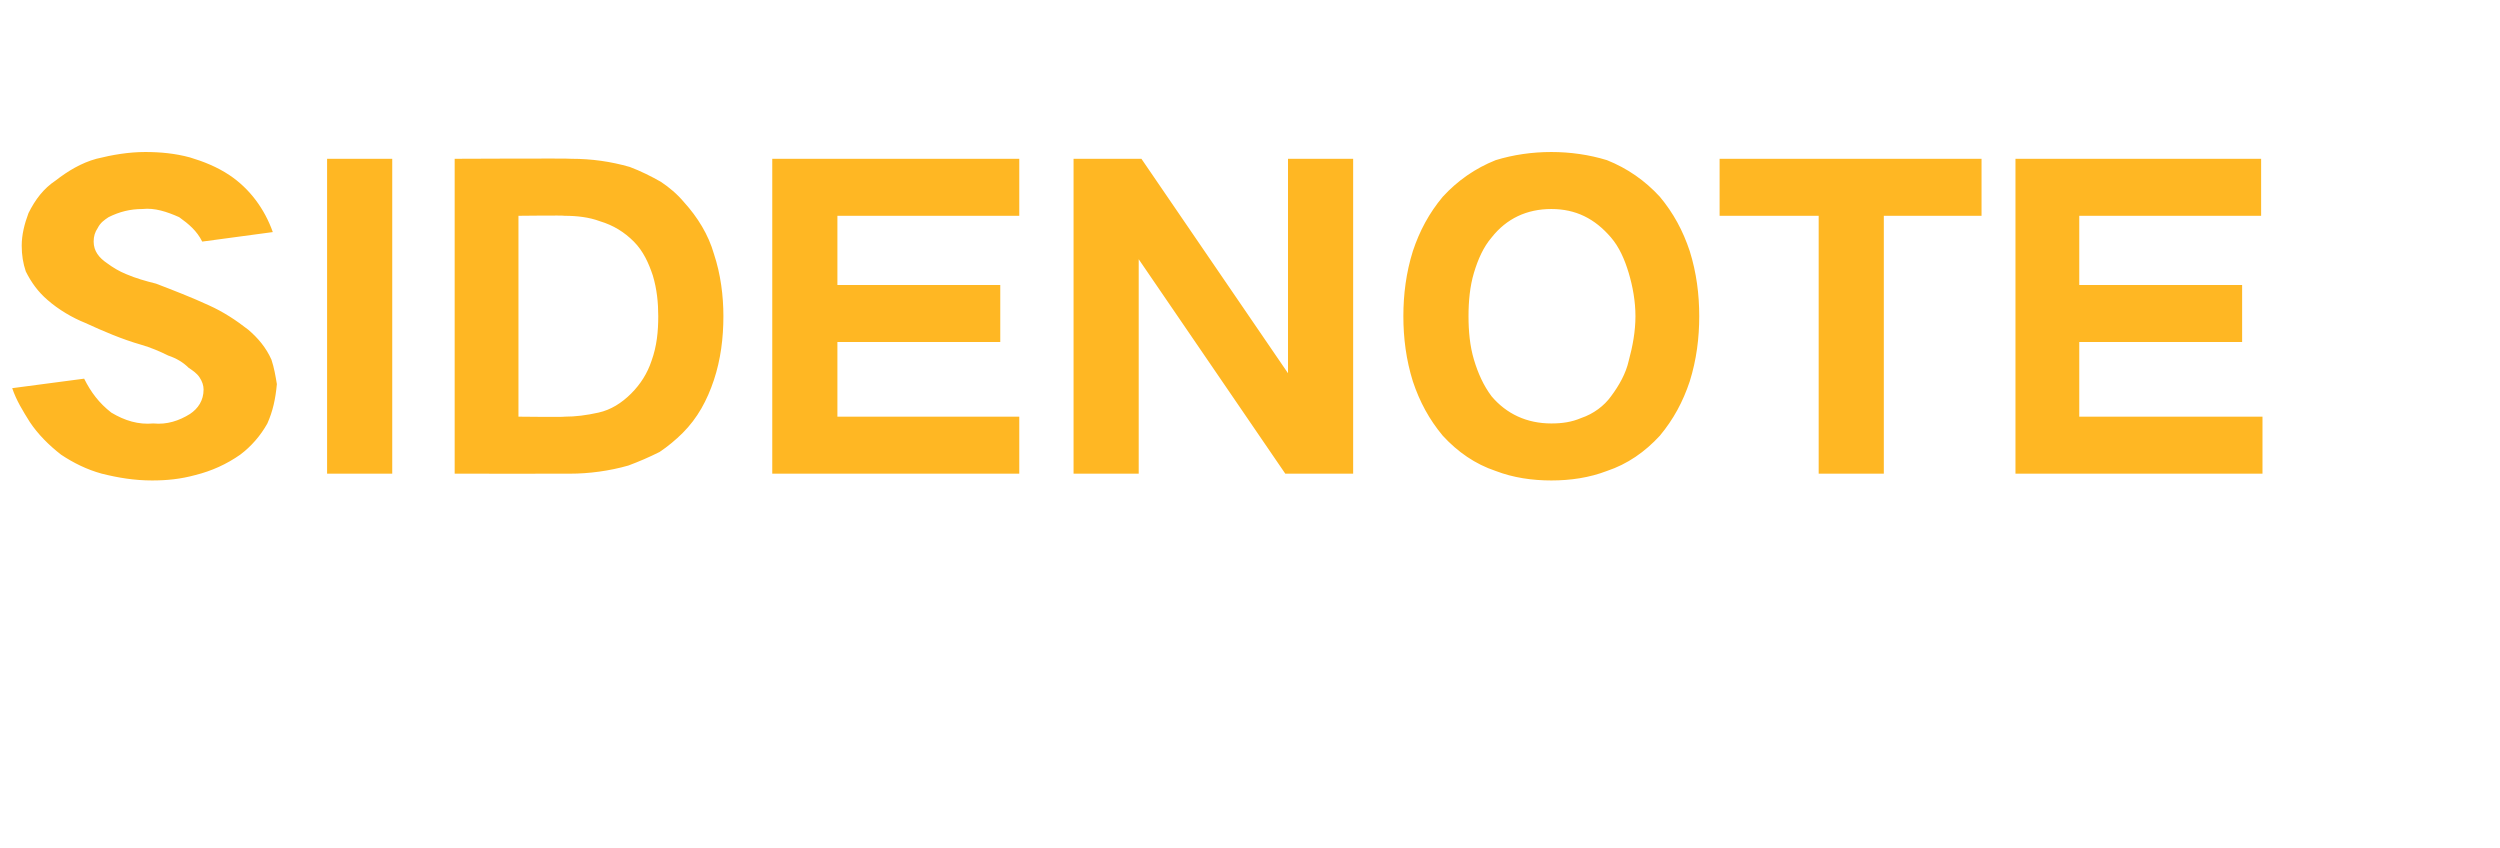 <?xml version="1.0" standalone="no"?>
<!DOCTYPE svg PUBLIC "-//W3C//DTD SVG 1.1//EN" "http://www.w3.org/Graphics/SVG/1.1/DTD/svg11.dtd">
<svg xmlns="http://www.w3.org/2000/svg" version="1.1" width="184.2px" height="62.5px" viewBox="0 -8 184.2 62.5" style="top:-8px">
  <desc>SIDENOTE</desc>
  <defs/>
  <g id="Polygon40527">
    <path d="M 0.9 20.6 C 1.2 21.5 1.7 22.3 2.2 23.1 C 2.8 24 3.6 24.8 4.5 25.5 C 5.4 26.1 6.4 26.6 7.5 26.9 C 8.7 27.2 9.9 27.4 11.2 27.4 C 12.3 27.4 13.3 27.3 14.4 27 C 15.6 26.7 16.7 26.2 17.7 25.5 C 18.5 24.9 19.2 24.1 19.7 23.2 C 20.1 22.3 20.3 21.4 20.4 20.3 C 20.3 19.7 20.2 19.1 20 18.5 C 19.6 17.6 19 16.9 18.3 16.3 C 17.4 15.6 16.5 15 15.4 14.5 C 14.1 13.9 12.8 13.4 11.5 12.9 C 10.7 12.7 10 12.5 9.3 12.2 C 8.8 12 8.3 11.7 7.9 11.4 C 7.3 11 6.9 10.5 6.9 9.8 C 6.9 9.4 7 9.1 7.2 8.8 C 7.4 8.4 7.7 8.2 8 8 C 8.8 7.6 9.6 7.4 10.5 7.4 C 11.4 7.3 12.3 7.6 13.2 8 C 13.9 8.5 14.5 9 14.9 9.8 C 14.9 9.8 20.1 9.1 20.1 9.1 C 19.5 7.4 18.4 5.9 16.9 4.9 C 16 4.3 15 3.9 14 3.6 C 12.9 3.3 11.8 3.2 10.7 3.2 C 9.5 3.2 8.3 3.4 7.1 3.7 C 6 4 5 4.6 4.1 5.3 C 3.2 5.9 2.6 6.7 2.1 7.7 C 1.8 8.5 1.6 9.3 1.6 10.1 C 1.6 10.8 1.7 11.4 1.9 12 C 2.3 12.8 2.8 13.5 3.5 14.1 C 4.3 14.8 5.3 15.4 6.3 15.8 C 7.6 16.4 9 17 10.4 17.4 C 11.1 17.6 11.8 17.9 12.4 18.2 C 13 18.4 13.5 18.7 13.9 19.1 C 14.2 19.3 14.5 19.5 14.7 19.8 C 14.9 20.1 15 20.4 15 20.7 C 15 21.5 14.6 22.1 14 22.5 C 13.2 23 12.3 23.3 11.3 23.2 C 10.2 23.3 9.2 23 8.2 22.4 C 7.3 21.7 6.7 20.9 6.2 19.9 C 6.2 19.9 0.9 20.6 0.9 20.6 Z M 24.1 3.7 L 24.1 26.9 L 28.9 26.9 L 28.9 3.7 L 24.1 3.7 Z M 33.5 3.7 L 33.5 26.9 C 33.5 26.9 41.97 26.91 42 26.9 C 43.4 26.9 44.9 26.7 46.3 26.3 C 47.1 26 47.8 25.7 48.6 25.3 C 49.2 24.9 49.8 24.4 50.3 23.9 C 51.4 22.8 52.1 21.5 52.6 20 C 53.1 18.5 53.3 16.9 53.3 15.3 C 53.3 13.8 53.1 12.2 52.6 10.7 C 52.2 9.3 51.4 8 50.4 6.9 C 49.9 6.3 49.3 5.8 48.7 5.4 C 48 5 47.2 4.6 46.4 4.3 C 45 3.9 43.6 3.7 42.1 3.7 C 42.12 3.66 33.5 3.7 33.5 3.7 Z M 38.2 7.9 C 38.2 7.9 41.61 7.86 41.6 7.9 C 42.5 7.9 43.4 8 44.2 8.3 C 45.2 8.6 46 9.1 46.7 9.8 C 47.4 10.5 47.8 11.4 48.1 12.3 C 48.4 13.3 48.5 14.3 48.5 15.3 C 48.5 16.4 48.4 17.5 48 18.6 C 47.7 19.5 47.2 20.3 46.5 21 C 45.8 21.7 45 22.2 44.1 22.4 C 43.2 22.6 42.4 22.7 41.6 22.7 C 41.61 22.74 38.2 22.7 38.2 22.7 L 38.2 7.9 Z M 56.9 3.7 L 56.9 26.9 L 75.1 26.9 L 75.1 22.7 L 61.7 22.7 L 61.7 17.2 L 73.7 17.2 L 73.7 13 L 61.7 13 L 61.7 7.9 L 75.1 7.9 L 75.1 3.7 L 56.9 3.7 Z M 79.1 3.7 L 79.1 26.9 L 83.9 26.9 L 83.9 11.1 L 83.9 11.1 L 94.7 26.9 L 99.7 26.9 L 99.7 3.7 L 94.9 3.7 L 94.9 19.5 L 94.9 19.5 L 84.1 3.7 L 79.1 3.7 Z M 108.6 18.5 C 108.3 17.5 108.2 16.4 108.2 15.3 C 108.2 14.2 108.3 13.1 108.6 12.1 C 108.9 11.1 109.3 10.2 109.9 9.5 C 111 8.1 112.5 7.4 114.3 7.4 C 116.1 7.4 117.5 8.1 118.7 9.5 C 119.3 10.2 119.7 11.1 120 12.1 C 120.3 13.1 120.5 14.2 120.5 15.3 C 120.5 16.4 120.3 17.5 120 18.6 C 119.8 19.5 119.3 20.4 118.7 21.2 C 118.2 21.9 117.4 22.5 116.5 22.8 C 115.8 23.1 115.1 23.2 114.3 23.2 C 112.5 23.2 111 22.5 109.9 21.2 C 109.3 20.4 108.9 19.5 108.6 18.5 C 108.6 18.5 108.6 18.5 108.6 18.5 Z M 104.1 10.5 C 103.6 12.1 103.4 13.7 103.4 15.3 C 103.4 16.9 103.6 18.5 104.1 20.1 C 104.6 21.6 105.3 22.9 106.3 24.1 C 107.4 25.3 108.7 26.2 110.2 26.7 C 111.5 27.2 112.9 27.4 114.3 27.4 C 115.7 27.4 117.1 27.2 118.4 26.7 C 119.9 26.2 121.2 25.3 122.3 24.1 C 123.3 22.9 124 21.6 124.5 20.1 C 125 18.5 125.2 16.9 125.2 15.3 C 125.2 13.7 125 12.1 124.5 10.5 C 124 9 123.3 7.7 122.3 6.5 C 121.2 5.3 119.9 4.4 118.4 3.8 C 117.1 3.4 115.7 3.2 114.3 3.2 C 112.9 3.2 111.5 3.4 110.2 3.8 C 108.7 4.4 107.4 5.3 106.3 6.5 C 105.3 7.7 104.6 9 104.1 10.5 C 104.1 10.5 104.1 10.5 104.1 10.5 Z M 126.7 3.7 L 126.7 7.9 L 134 7.9 L 134 26.9 L 138.8 26.9 L 138.8 7.9 L 146 7.9 L 146 3.7 L 126.7 3.7 Z M 148.5 3.7 L 148.5 26.9 L 166.7 26.9 L 166.7 22.7 L 153.2 22.7 L 153.2 17.2 L 165.2 17.2 L 165.2 13 L 153.2 13 L 153.2 7.9 L 166.6 7.9 L 166.6 3.7 L 148.5 3.7 Z " stroke="none" fill="#ffb723"/>
  </g>
</svg>